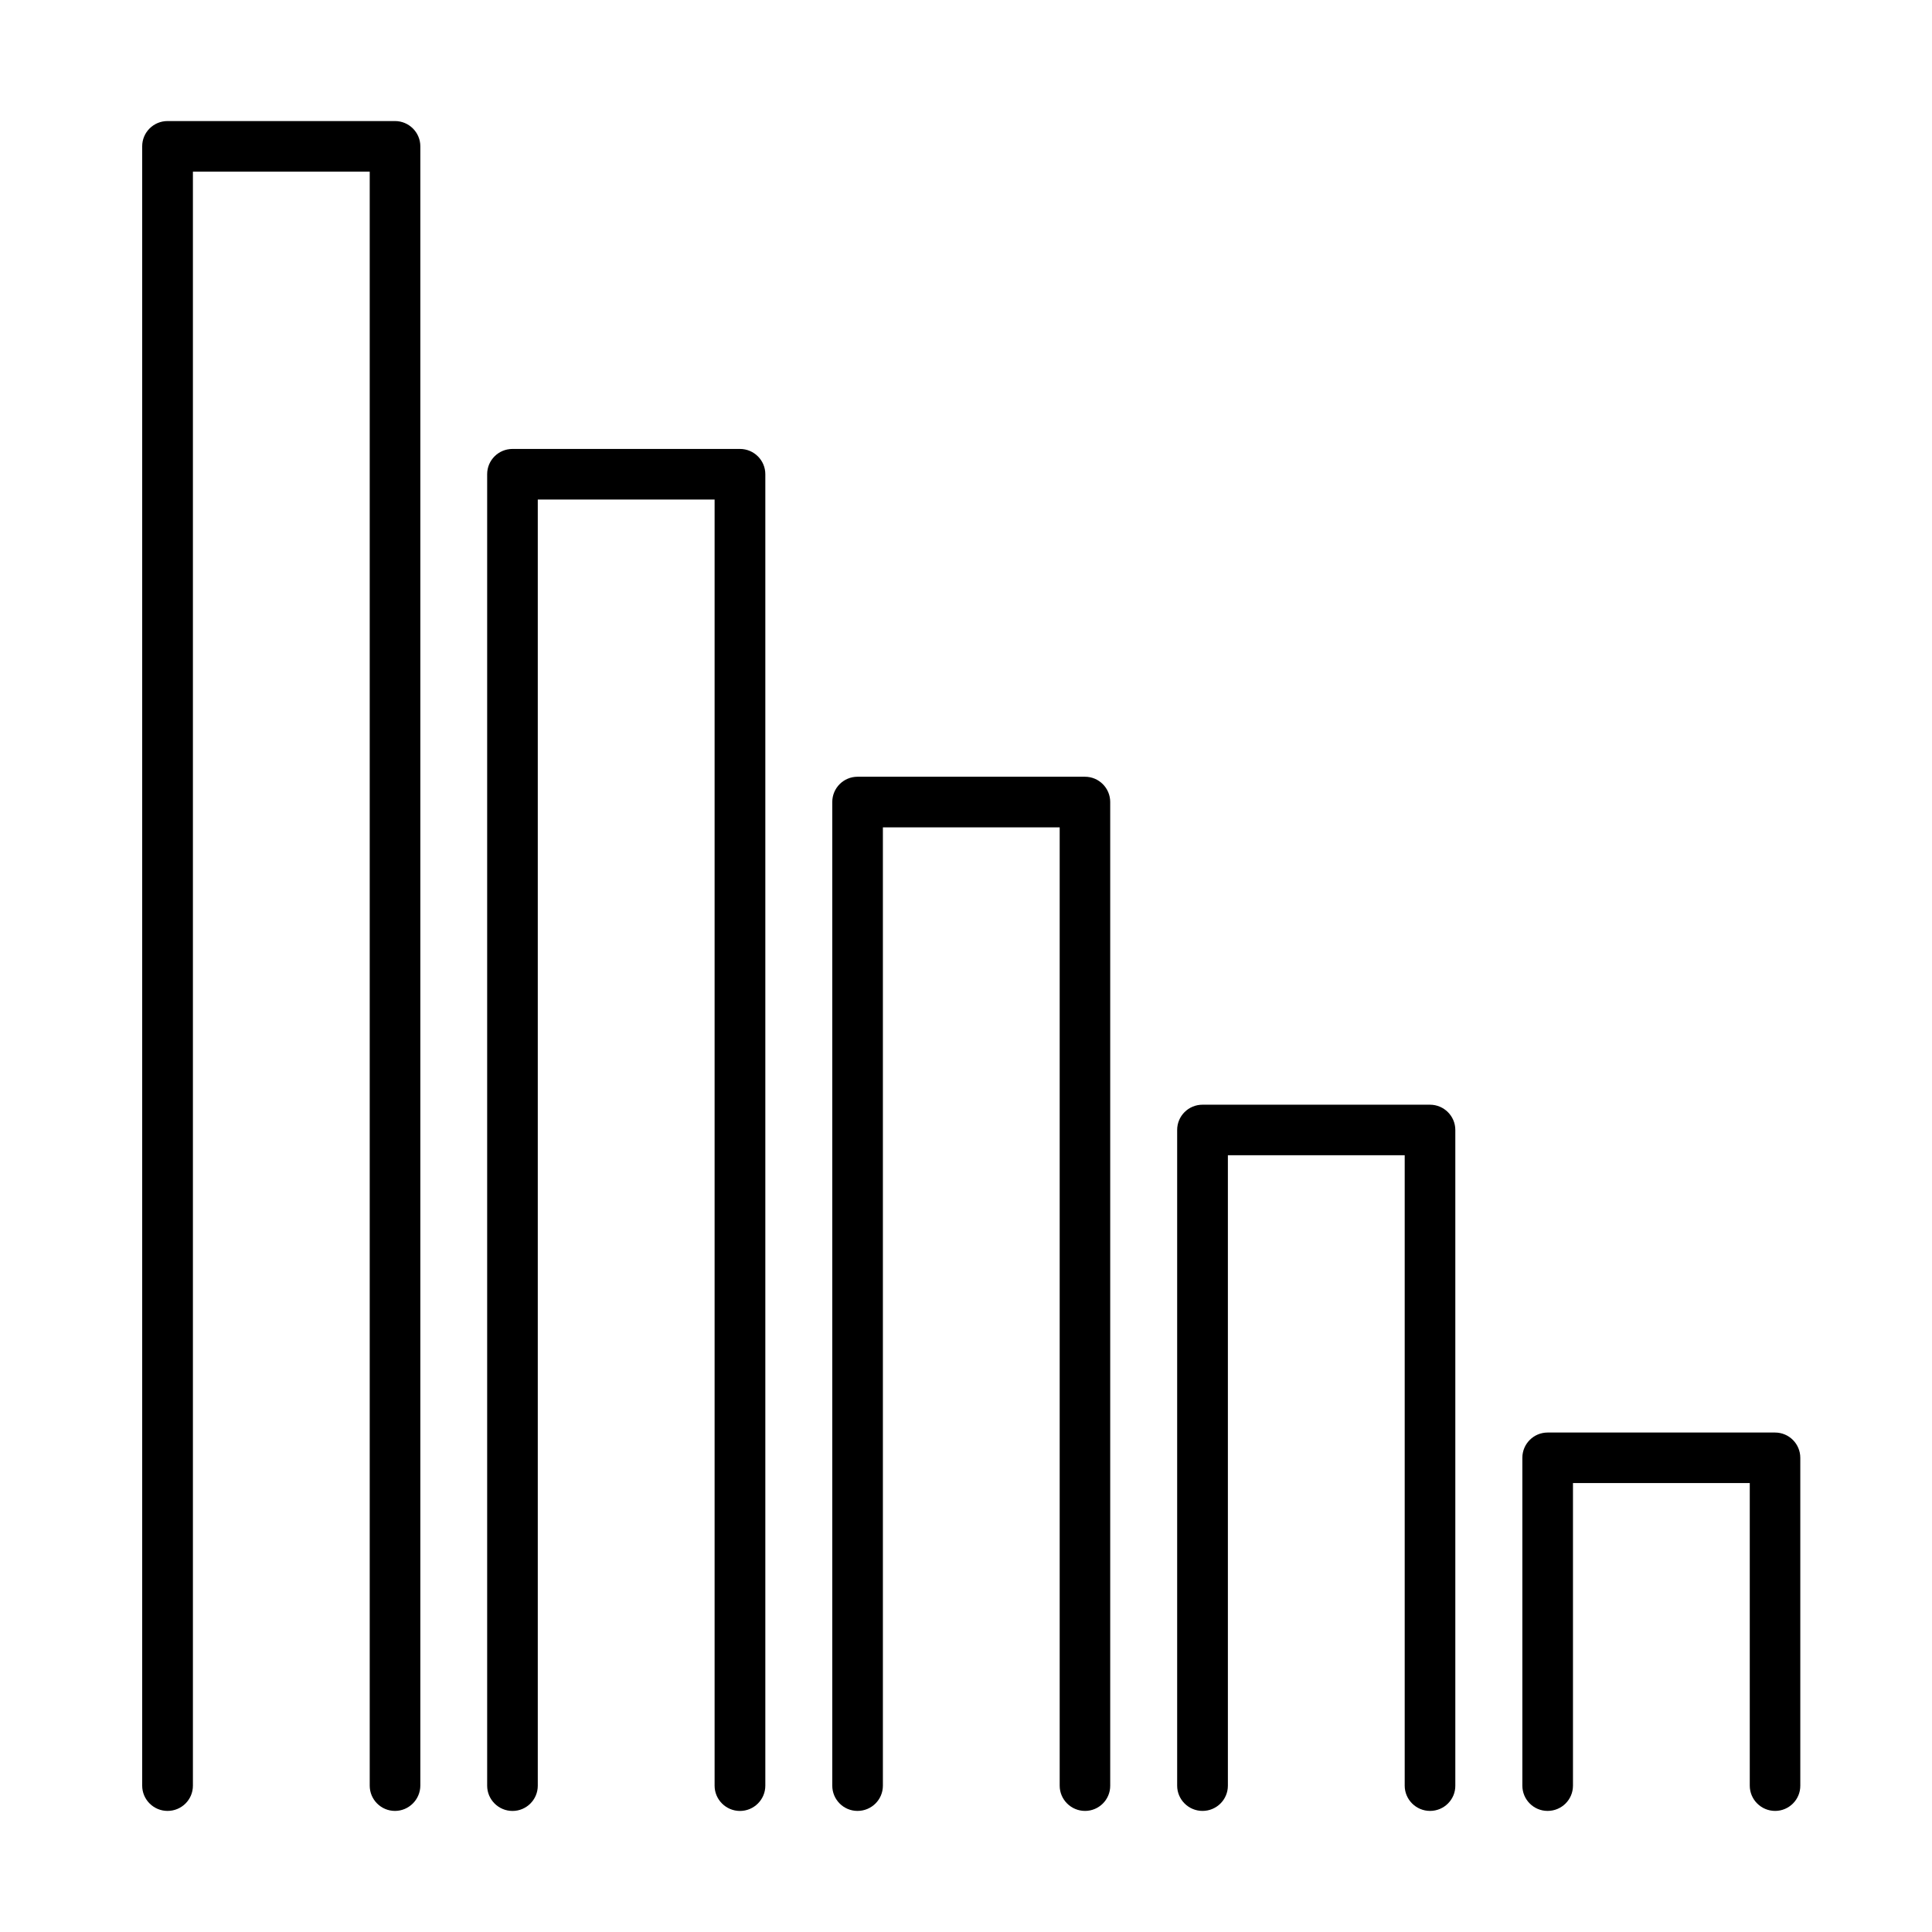 <?xml version="1.0" encoding="UTF-8"?>
<!-- Uploaded to: ICON Repo, www.svgrepo.com, Generator: ICON Repo Mixer Tools -->
<svg fill="#000000" width="800px" height="800px" version="1.1" viewBox="144 144 512 512" xmlns="http://www.w3.org/2000/svg">
 <g>
  <path d="m248.67 623.91c-3.707 0-6.691-3.012-6.691-6.695v-427.72h-46.855v427.72c0 3.711-3.008 6.695-6.719 6.695-3.711 0-6.723-3.012-6.723-6.695v-434.44c0-3.711 3.012-6.695 6.723-6.695h60.266c3.711 0 6.723 3.012 6.723 6.695v434.44c-0.027 3.684-3.039 6.695-6.723 6.695z"/>
  <path d="m340.1 623.92c-3.711 0-6.723-3.012-6.723-6.695v-340.84h-46.859v340.84c0 3.711-3.012 6.695-6.695 6.695-3.711 0-6.719-3.012-6.719-6.695v-347.56c0-3.711 3.008-6.691 6.719-6.691h60.277c3.707 0 6.719 3.008 6.719 6.691v347.56c0 3.684-3.012 6.695-6.719 6.695z"/>
  <path d="m431.55 623.91c-3.711 0-6.723-3.008-6.723-6.691v-253.96h-46.852v253.96c0 3.711-3.012 6.691-6.723 6.691-3.707 0-6.691-3.008-6.691-6.691v-260.68c0-3.711 3.008-6.695 6.691-6.695h60.27c3.711 0 6.695 3.012 6.695 6.695v260.68c0.027 3.684-2.984 6.691-6.668 6.691z"/>
  <path d="m522.98 623.91c-3.707 0-6.719-3.012-6.719-6.691v-167.07h-46.859v167.07c0 3.707-3.012 6.691-6.723 6.691-3.707 0-6.719-3.012-6.719-6.691v-173.77c0-3.711 3.012-6.691 6.719-6.691h60.277c3.707 0 6.719 3.008 6.719 6.691v173.77c0.027 3.68-2.984 6.691-6.695 6.691z"/>
  <path d="m614.43 623.91c-3.711 0-6.723-3.012-6.723-6.695v-80.188h-46.852v80.188c0 3.711-3.012 6.695-6.723 6.695-3.707 0-6.691-3.012-6.691-6.695v-86.883c0-3.707 3.012-6.695 6.691-6.695h60.27c3.711 0 6.695 3.012 6.695 6.695v86.883c0.027 3.684-2.984 6.695-6.668 6.695z"/>
 </g>
</svg>